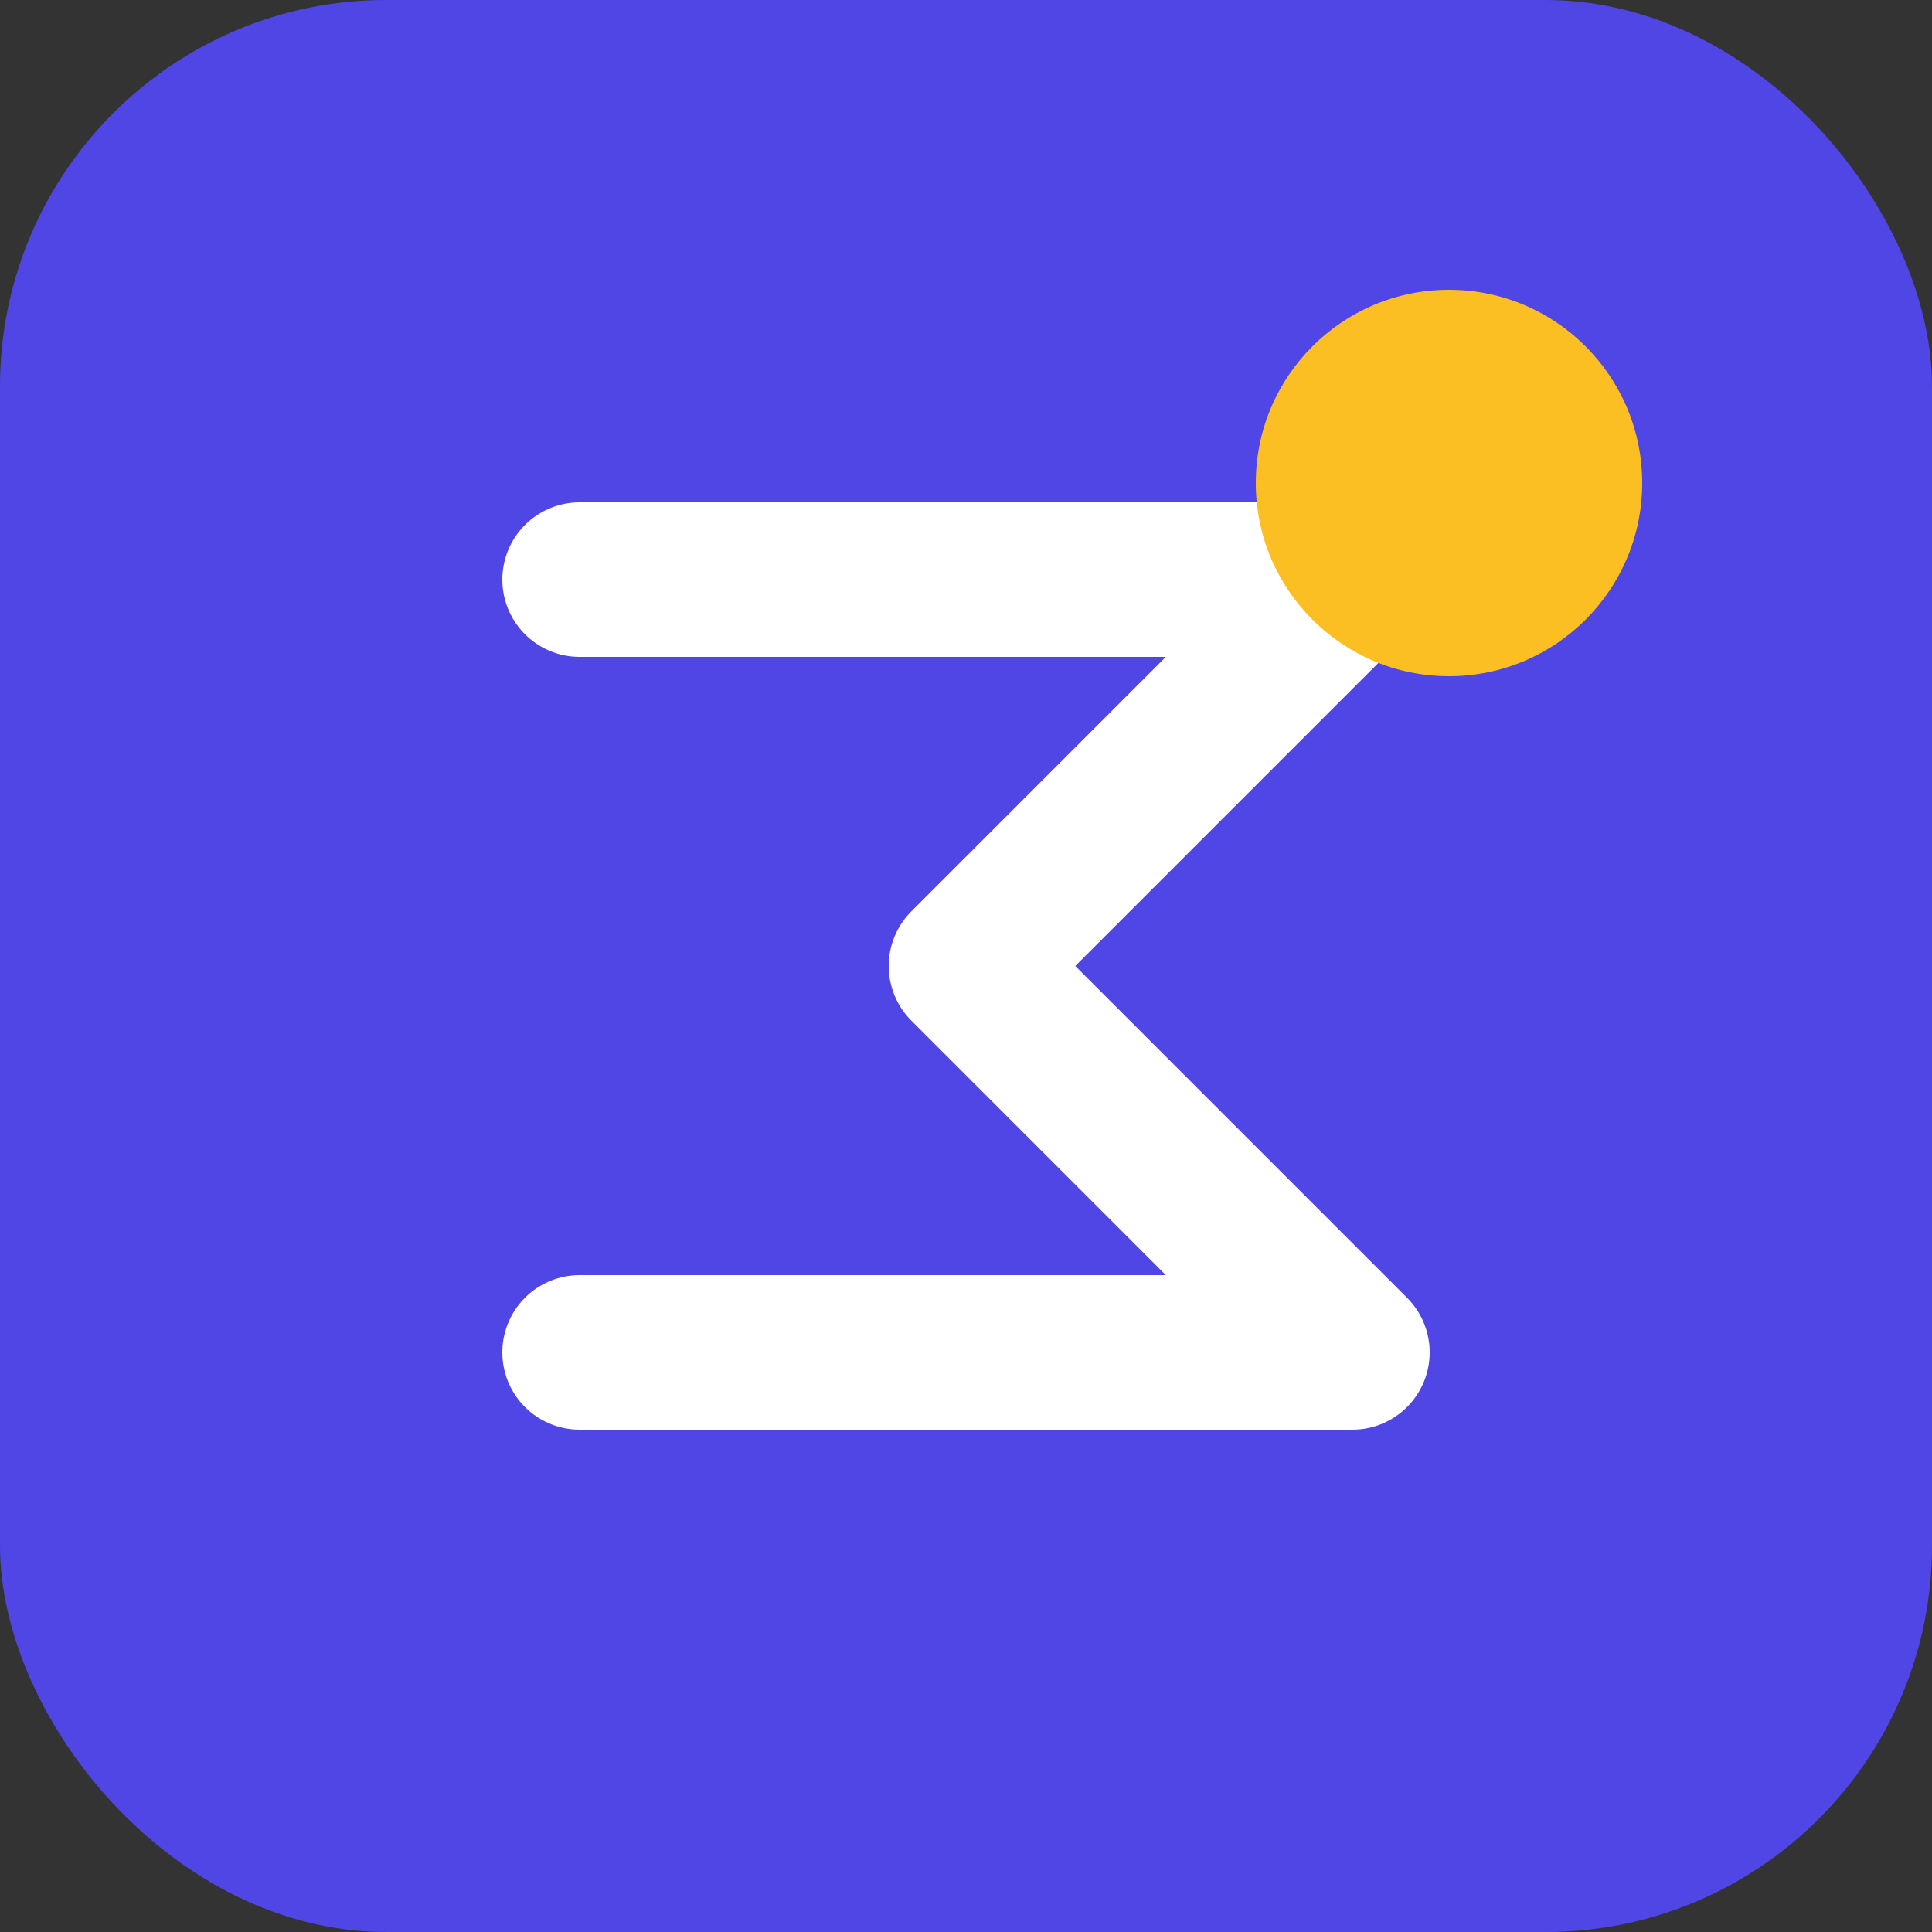 <svg xmlns="http://www.w3.org/2000/svg" viewBox="0 0 100 100">
  <rect x="0" y="0" width="100" height="100" fill="#333333" stroke="none"/>
  <rect width="100" height="100" rx="20" fill="#4f46e5" />
  <path d="M30 30 L70 30 L50 50 L70 70 L30 70" stroke="white" stroke-width="8" fill="none" stroke-linecap="round" stroke-linejoin="round"/>
  <circle cx="75" cy="25" r="10" fill="#fbbf24" />
</svg>